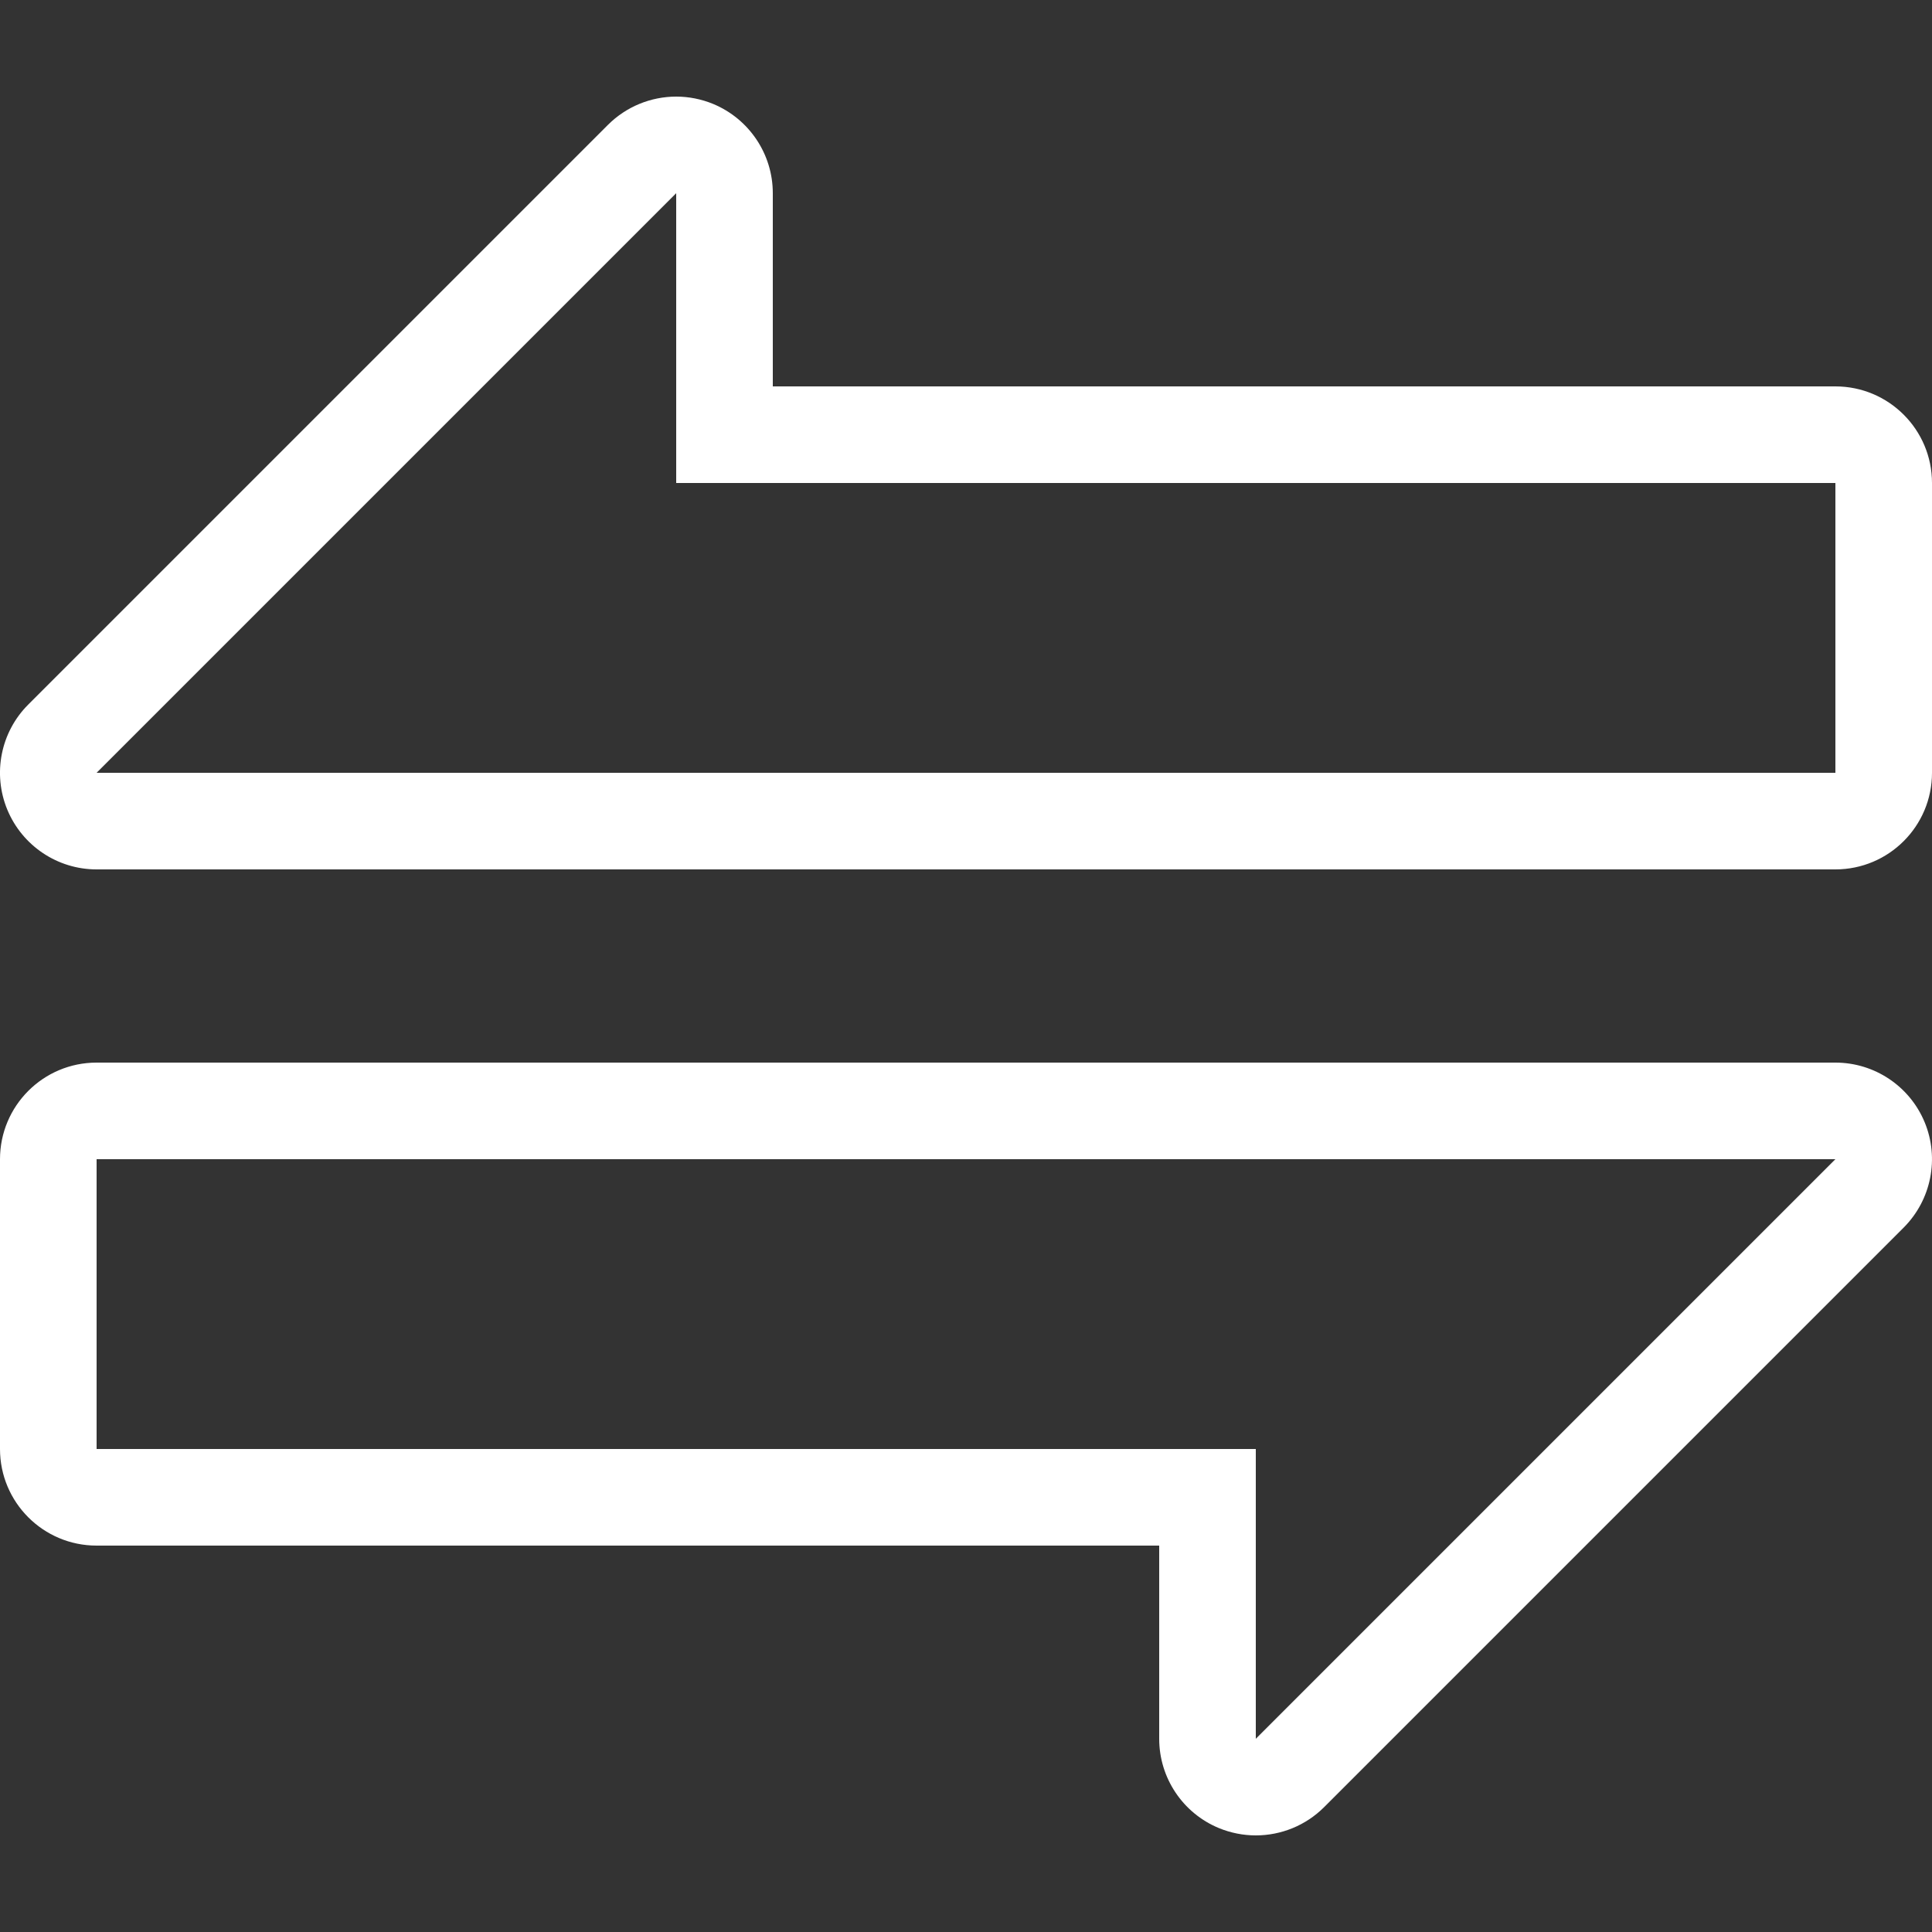 <svg xmlns="http://www.w3.org/2000/svg" width="30" height="30" viewBox="0 0 30 30" fill="none"><rect x="0" y="0" width="30" height="30" fill="#333333" stroke="none"/><g clip-path="url(#clip0_2648_28)"><path d="M28.5 6H12V3C12 2.393 11.634 1.847 11.074 1.614C10.889 1.538 10.694 1.5 10.5 1.5C10.11 1.5 9.726 1.653 9.439 1.94L0.439 10.94C0.01 11.368 -0.118 12.014 0.114 12.574C0.347 13.134 0.893 13.5 1.5 13.5H28.5C29.328 13.5 30 12.829 30 12V7.5C30 6.671 29.328 6 28.5 6ZM28.5 12H1.5L10.5 3V7.5H28.5V12Z" fill="white"></path><path d="M29.886 17.426C29.654 16.866 29.107 16.5 28.5 16.5H1.5C0.671 16.5 0 17.172 0 18V22.5C0 23.328 0.671 24 1.5 24H18V27C18 27.607 18.366 28.154 18.926 28.386C19.111 28.462 19.306 28.5 19.5 28.5C19.89 28.5 20.274 28.348 20.561 28.061L29.561 19.061C29.989 18.631 30.118 17.986 29.886 17.426ZM19.5 27V22.5H1.5V18H28.5L19.5 27Z" fill="white"></path></g><defs><clipPath id="clip0_2648_28"><rect width="30" height="30" fill="white"></rect></clipPath></defs></svg>